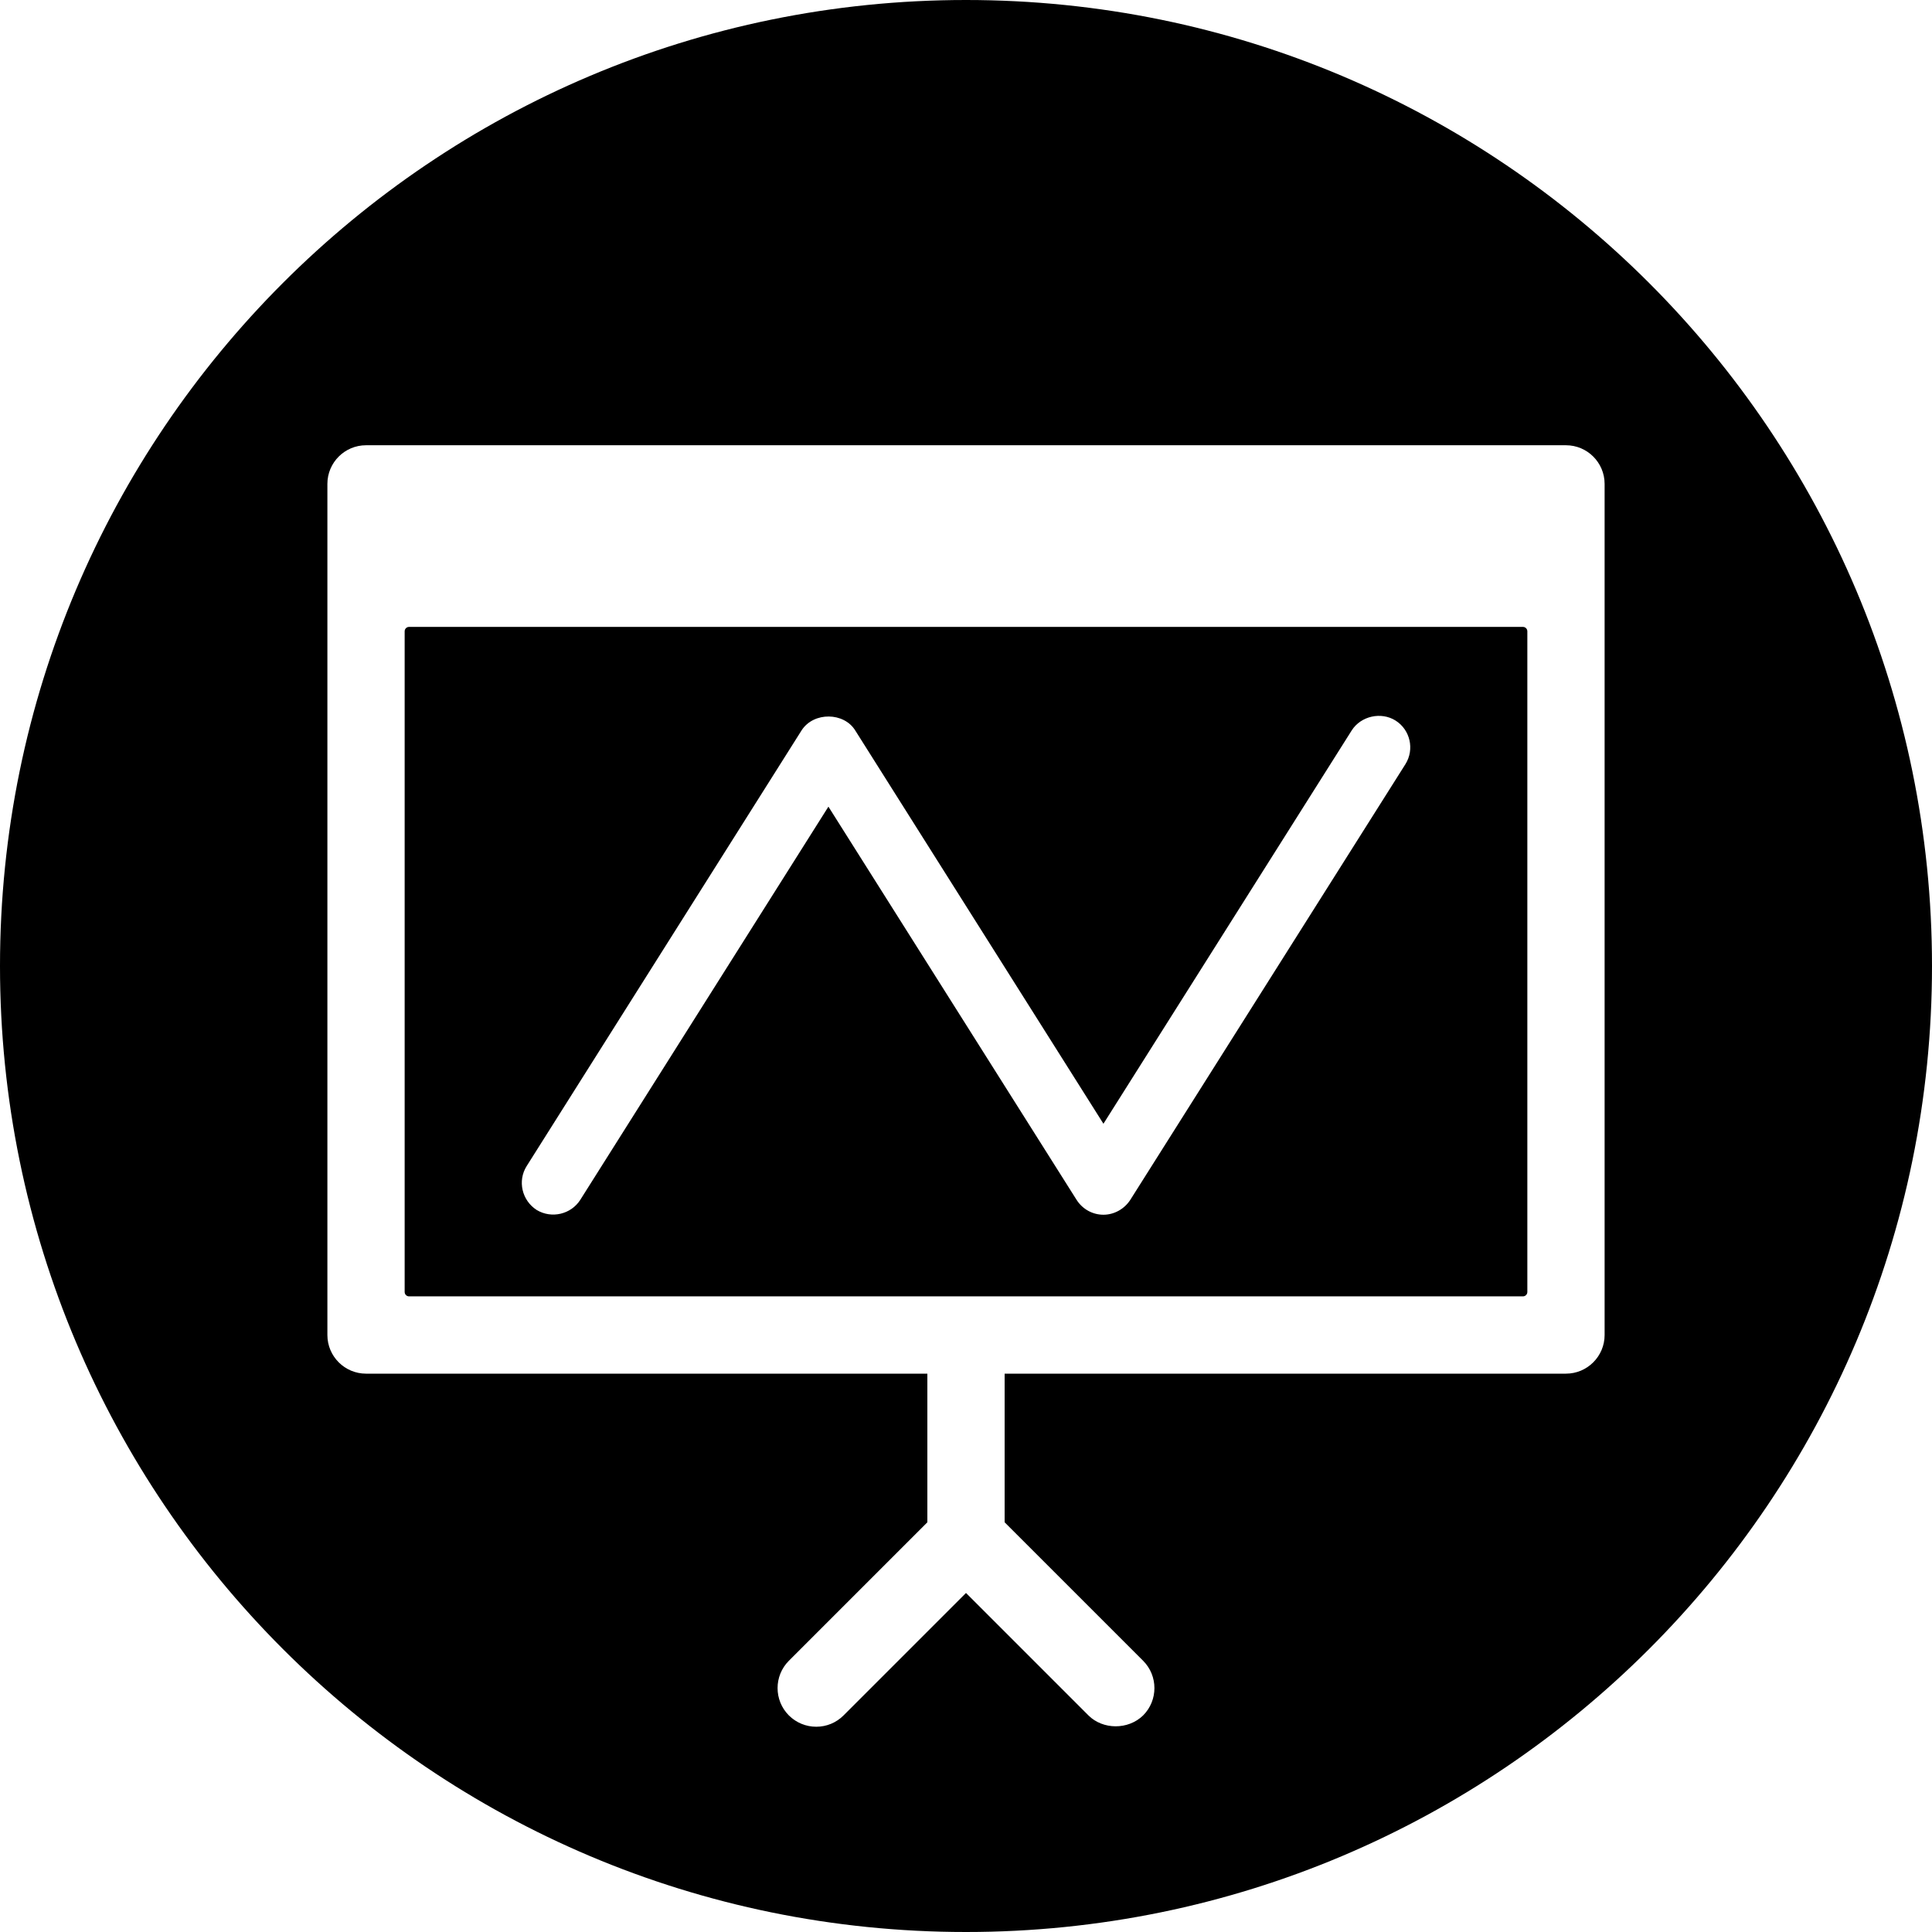 <?xml version="1.0" encoding="UTF-8"?><svg xmlns="http://www.w3.org/2000/svg" xmlns:xlink="http://www.w3.org/1999/xlink" height="300.0" preserveAspectRatio="xMidYMid meet" version="1.0" viewBox="0.0 0.0 300.0 300.0" width="300.0" zoomAndPan="magnify"><g id="change1_1"><path d="M236.481,97.344H63.519c-0.378,0-0.684,0.308-0.684,0.685v102.588c0,0.377,0.306,0.683,0.684,0.683h172.962 c0.378,0,0.684-0.306,0.684-0.683V98.029C237.165,97.651,236.859,97.344,236.481,97.344z M218.232,118.662l-42.731,67.668 c-0.925,1.421-2.513,2.293-4.16,2.293c-1.673,0-3.223-0.851-4.147-2.275l-38.558-61.092l-38.542,61.072 c-1.426,2.22-4.427,2.953-6.751,1.561c-2.314-1.488-3.001-4.526-1.575-6.802l42.708-67.687c1.885-2.899,6.579-2.822,8.333,0.036 l38.532,61.059l38.565-61.097c1.426-2.218,4.551-2.913,6.784-1.517C218.981,113.32,219.674,116.362,218.232,118.662z" fill="inherit"/><path d="M150,0C67.157,0,0,67.157,0,150s67.157,150,150,150c82.843,0,150-67.157,150-150S232.843,0,150,0z M249.163,207.301 c0,3.307-2.692,5.999-5.999,5.999h-87.165v23.08l21.504,21.502c2.34,2.341,2.34,6.148,0,8.488c-2.321,2.267-6.247,2.236-8.49,0 L150,247.357l-19.014,19.014c-1.133,1.133-2.637,1.756-4.235,1.756c-1.598,0-3.105-0.62-4.248-1.748 c-2.347-2.349-2.347-6.156-0.007-8.496l21.504-21.502v-23.08H56.836c-3.307,0-5.999-2.692-5.999-5.999V75.138 c0-3.307,2.692-5.999,5.999-5.999h186.328c3.307,0,5.999,2.692,5.999,5.999V207.301z" fill="inherit"/></g></svg>